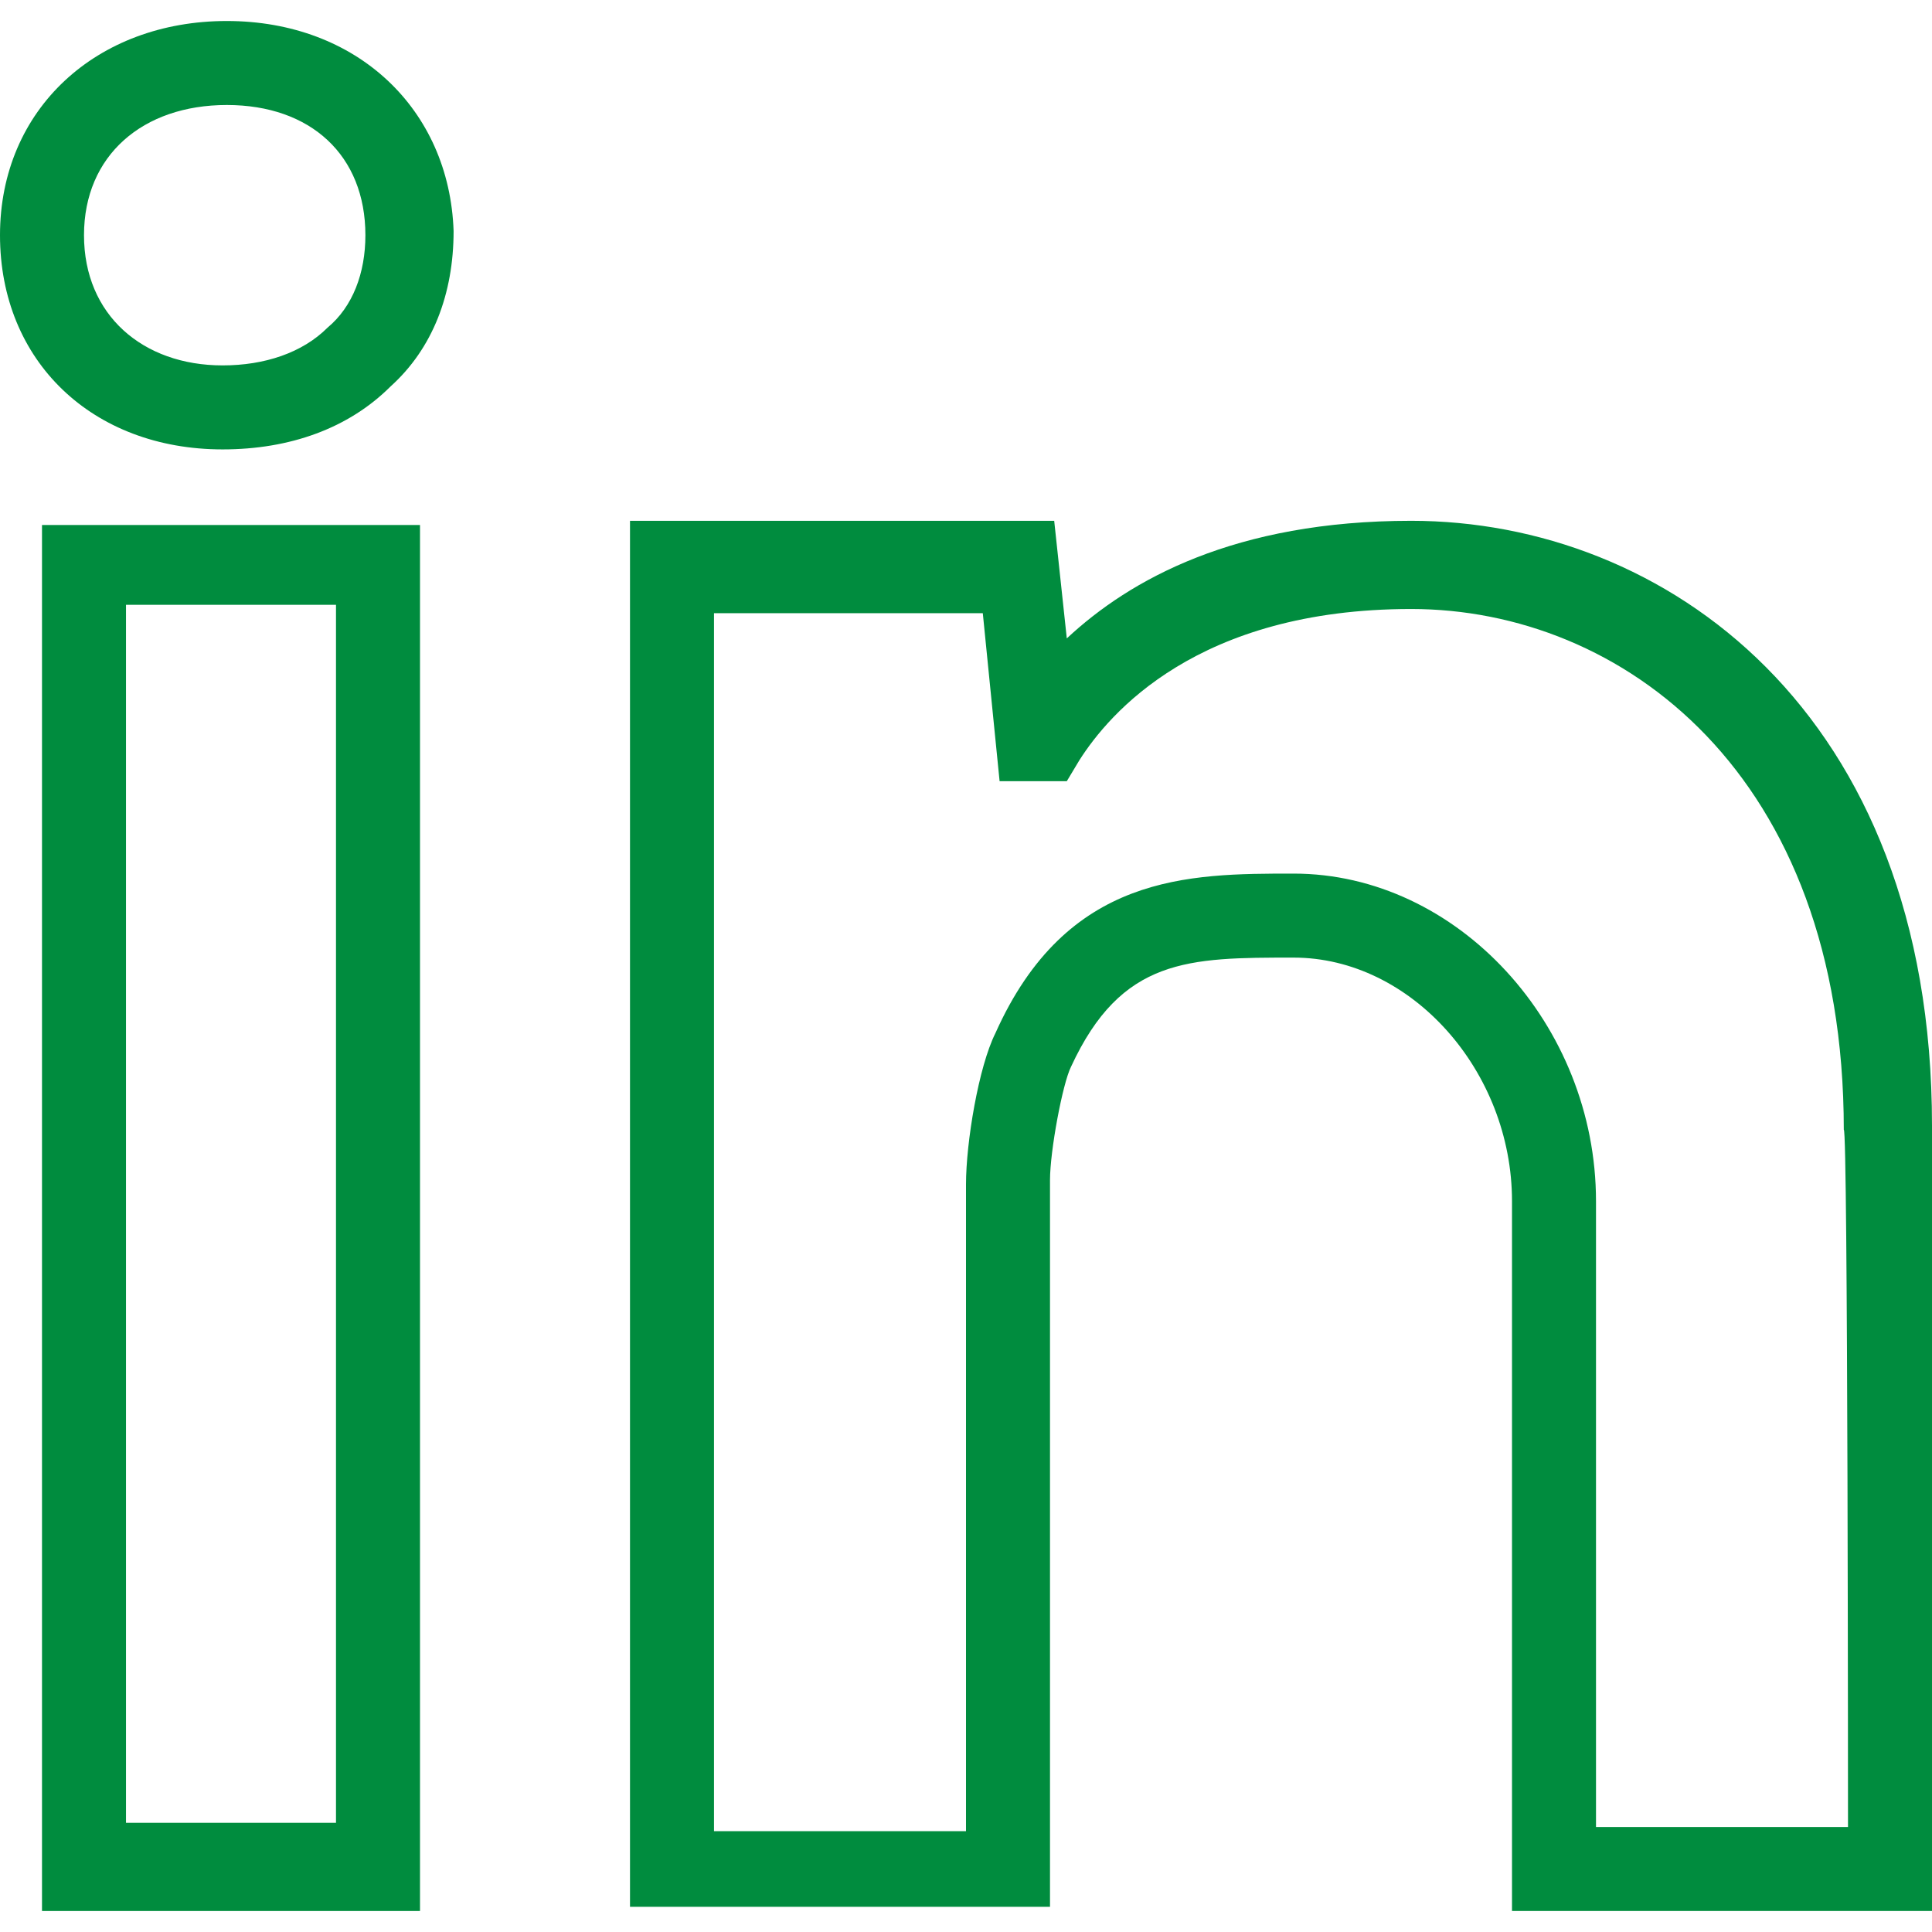 <?xml version="1.0" encoding="utf-8"?>
<!-- Generator: Adobe Illustrator 24.0.3, SVG Export Plug-In . SVG Version: 6.00 Build 0)  -->
<svg version="1.1" id="Capa_1" xmlns="http://www.w3.org/2000/svg" xmlns:xlink="http://www.w3.org/1999/xlink" x="0px" y="0px"
	 viewBox="0 0 46 46" enable-background="new 0 0 46 46" xml:space="preserve">
<g>
	<g>
		<path fill="#008C3E" d="M5.4,0.5C2.3,0.5,0,2.6,0,5.6c0,3,2.2,5.1,5.3,5.1c1.6,0,3-0.5,4-1.5c1-0.9,1.5-2.2,1.5-3.7
			C10.7,2.6,8.5,0.5,5.4,0.5z M7.8,7.8C7.2,8.4,6.3,8.7,5.3,8.7C3.4,8.7,2,7.5,2,5.6c0-1.9,1.4-3.1,3.4-3.1c2,0,3.3,1.2,3.3,3.1
			C8.7,6.5,8.4,7.3,7.8,7.8z"/>
		<path fill="#008C3E" d="M1,45.5h9v-33H1V45.5z M3,14.4h5v29H3V14.4z"/>
		<path fill="#008C3E" d="M33.6,12.4c-4.2,0-6.7,1.4-8.2,2.8l-0.3-2.8H15v33h10V28.1c0-0.7,0.3-2.3,0.5-2.7c1.2-2.6,2.8-2.6,5.3-2.6
			c2.8,0,5.2,2.7,5.2,5.8v16.9h10V26.8C46,16.9,39.6,12.4,33.6,12.4z M44,43.5h-6V28.6c0-4.2-3.3-7.8-7.2-7.8c-2.5,0-5.4,0-7.1,3.8
			c-0.4,0.8-0.7,2.6-0.7,3.6v15.4h-6v-29h6.4l0.4,4h1.6l0.3-0.5c0.7-1.1,2.8-3.6,7.9-3.6c5,0,10.3,3.9,10.3,12.4
			C44,26.8,44,43.5,44,43.5z"/>
	</g>
</g>
</svg>
